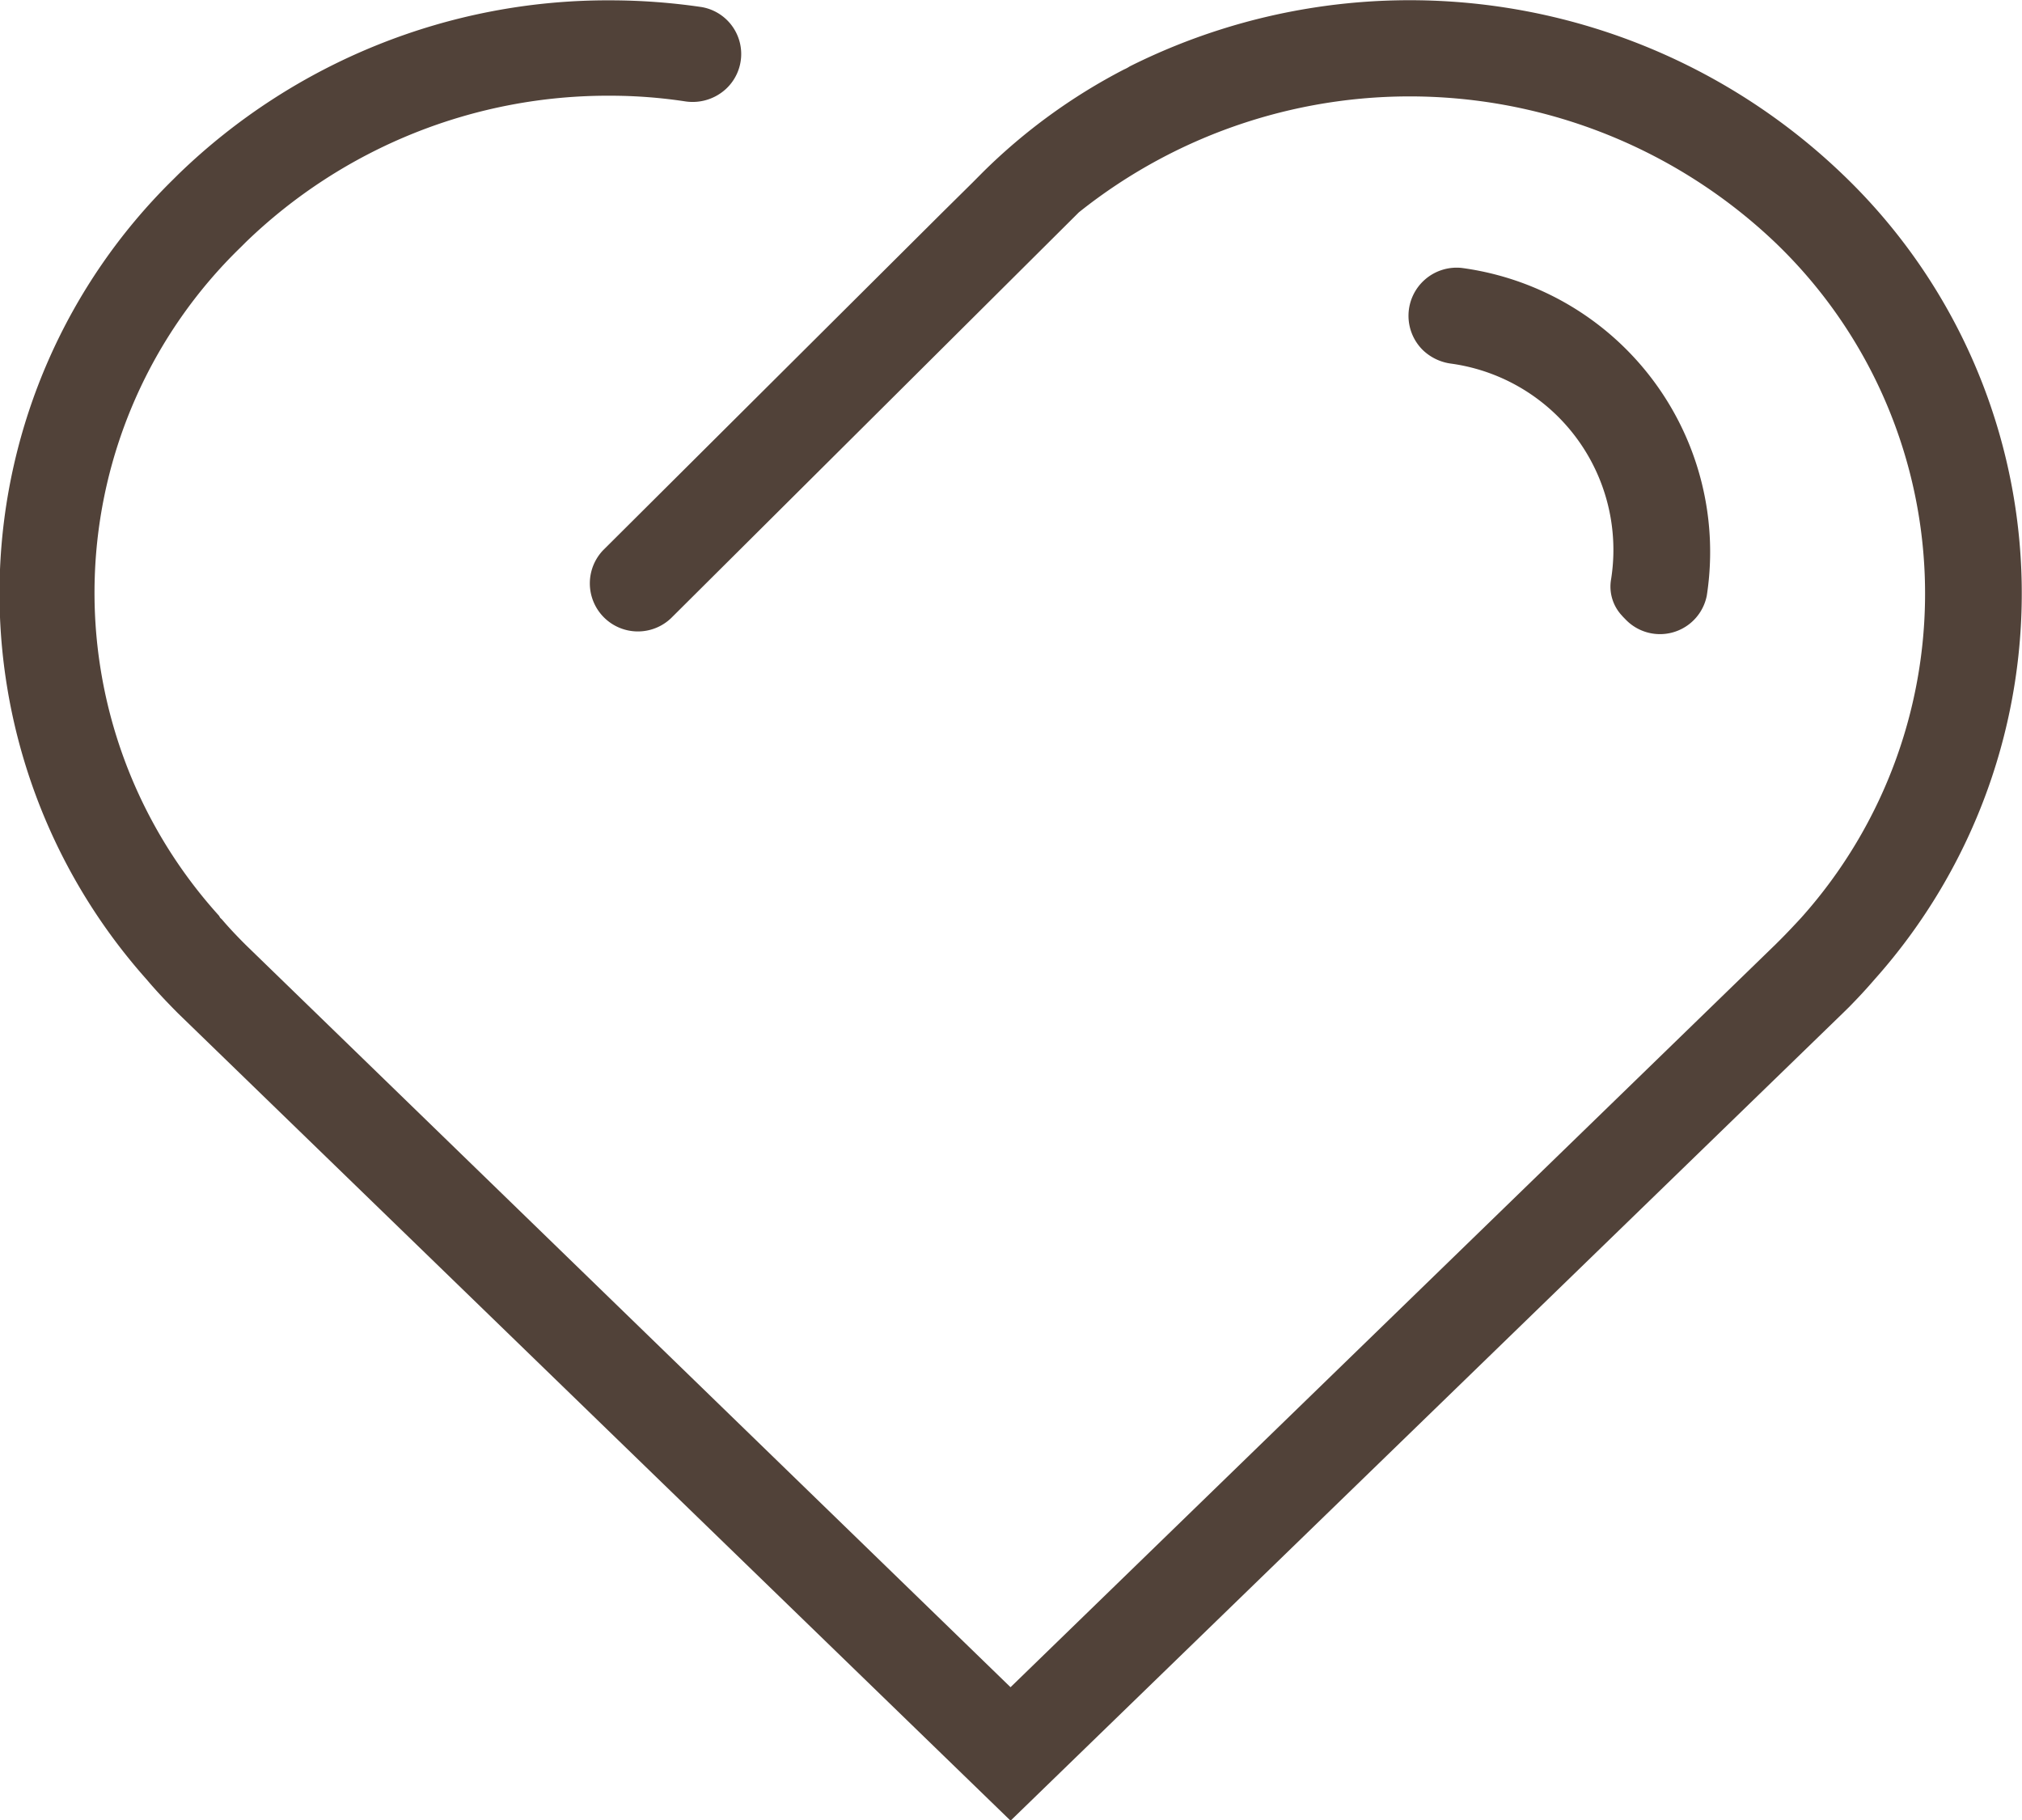 <svg xmlns="http://www.w3.org/2000/svg" width="60" height="54" viewBox="0 0 60 54">
  <defs>
    <style>
      .cls-1 {
        fill: #514239;
        fill-rule: evenodd;
      }
    </style>
  </defs>
  <path id="形状_6" data-name="形状 6" class="cls-1" d="M252.8,8599.01a18.557,18.557,0,0,0-21.112-3.22l-0.04.02a0.992,0.992,0,0,1-.167.09,17.164,17.164,0,0,0-4.192,3.05l-0.308.31-0.9.89-10.064,10.02a1.426,1.426,0,0,0,2.022,2.01l12.1-12.04a15.732,15.732,0,0,1,20.657.89,14.422,14.422,0,0,1,.777,20.04c-0.194.21-.4,0.43-0.609,0.64l-0.161.16-22.692,22.03-22.7-22.03c-0.3-.3-0.522-0.54-0.7-0.75l-0.053-.05-0.034-.06a14.278,14.278,0,0,1,.65-19.84l0.14-.14a15.463,15.463,0,0,1,10.841-4.35,14.888,14.888,0,0,1,2.216.17,1.459,1.459,0,0,0,1.226-.4,1.413,1.413,0,0,0-.75-2.4,18.7,18.7,0,0,0-2.692-.2,18.309,18.309,0,0,0-12.836,5.16l-0.161.16a17.212,17.212,0,0,0-.783,23.73c0.295,0.35.609,0.68,0.937,1.01l24.7,23.95,24.687-23.95,0.194-.19c0.275-.28.516-0.54,0.757-0.82A17.2,17.2,0,0,0,252.8,8599.01Zm-6.535,13.11,0.107,0.11a1.415,1.415,0,0,0,2.4-.72,8.5,8.5,0,0,0-7.271-9.72,1.428,1.428,0,0,0-1.152,2.44,1.492,1.492,0,0,0,.844.4,5.579,5.579,0,0,1,4.74,6.39,1.258,1.258,0,0,0,.335,1.1h0Z" transform="translate(-198.125 -8593.84)"/>
</svg>
